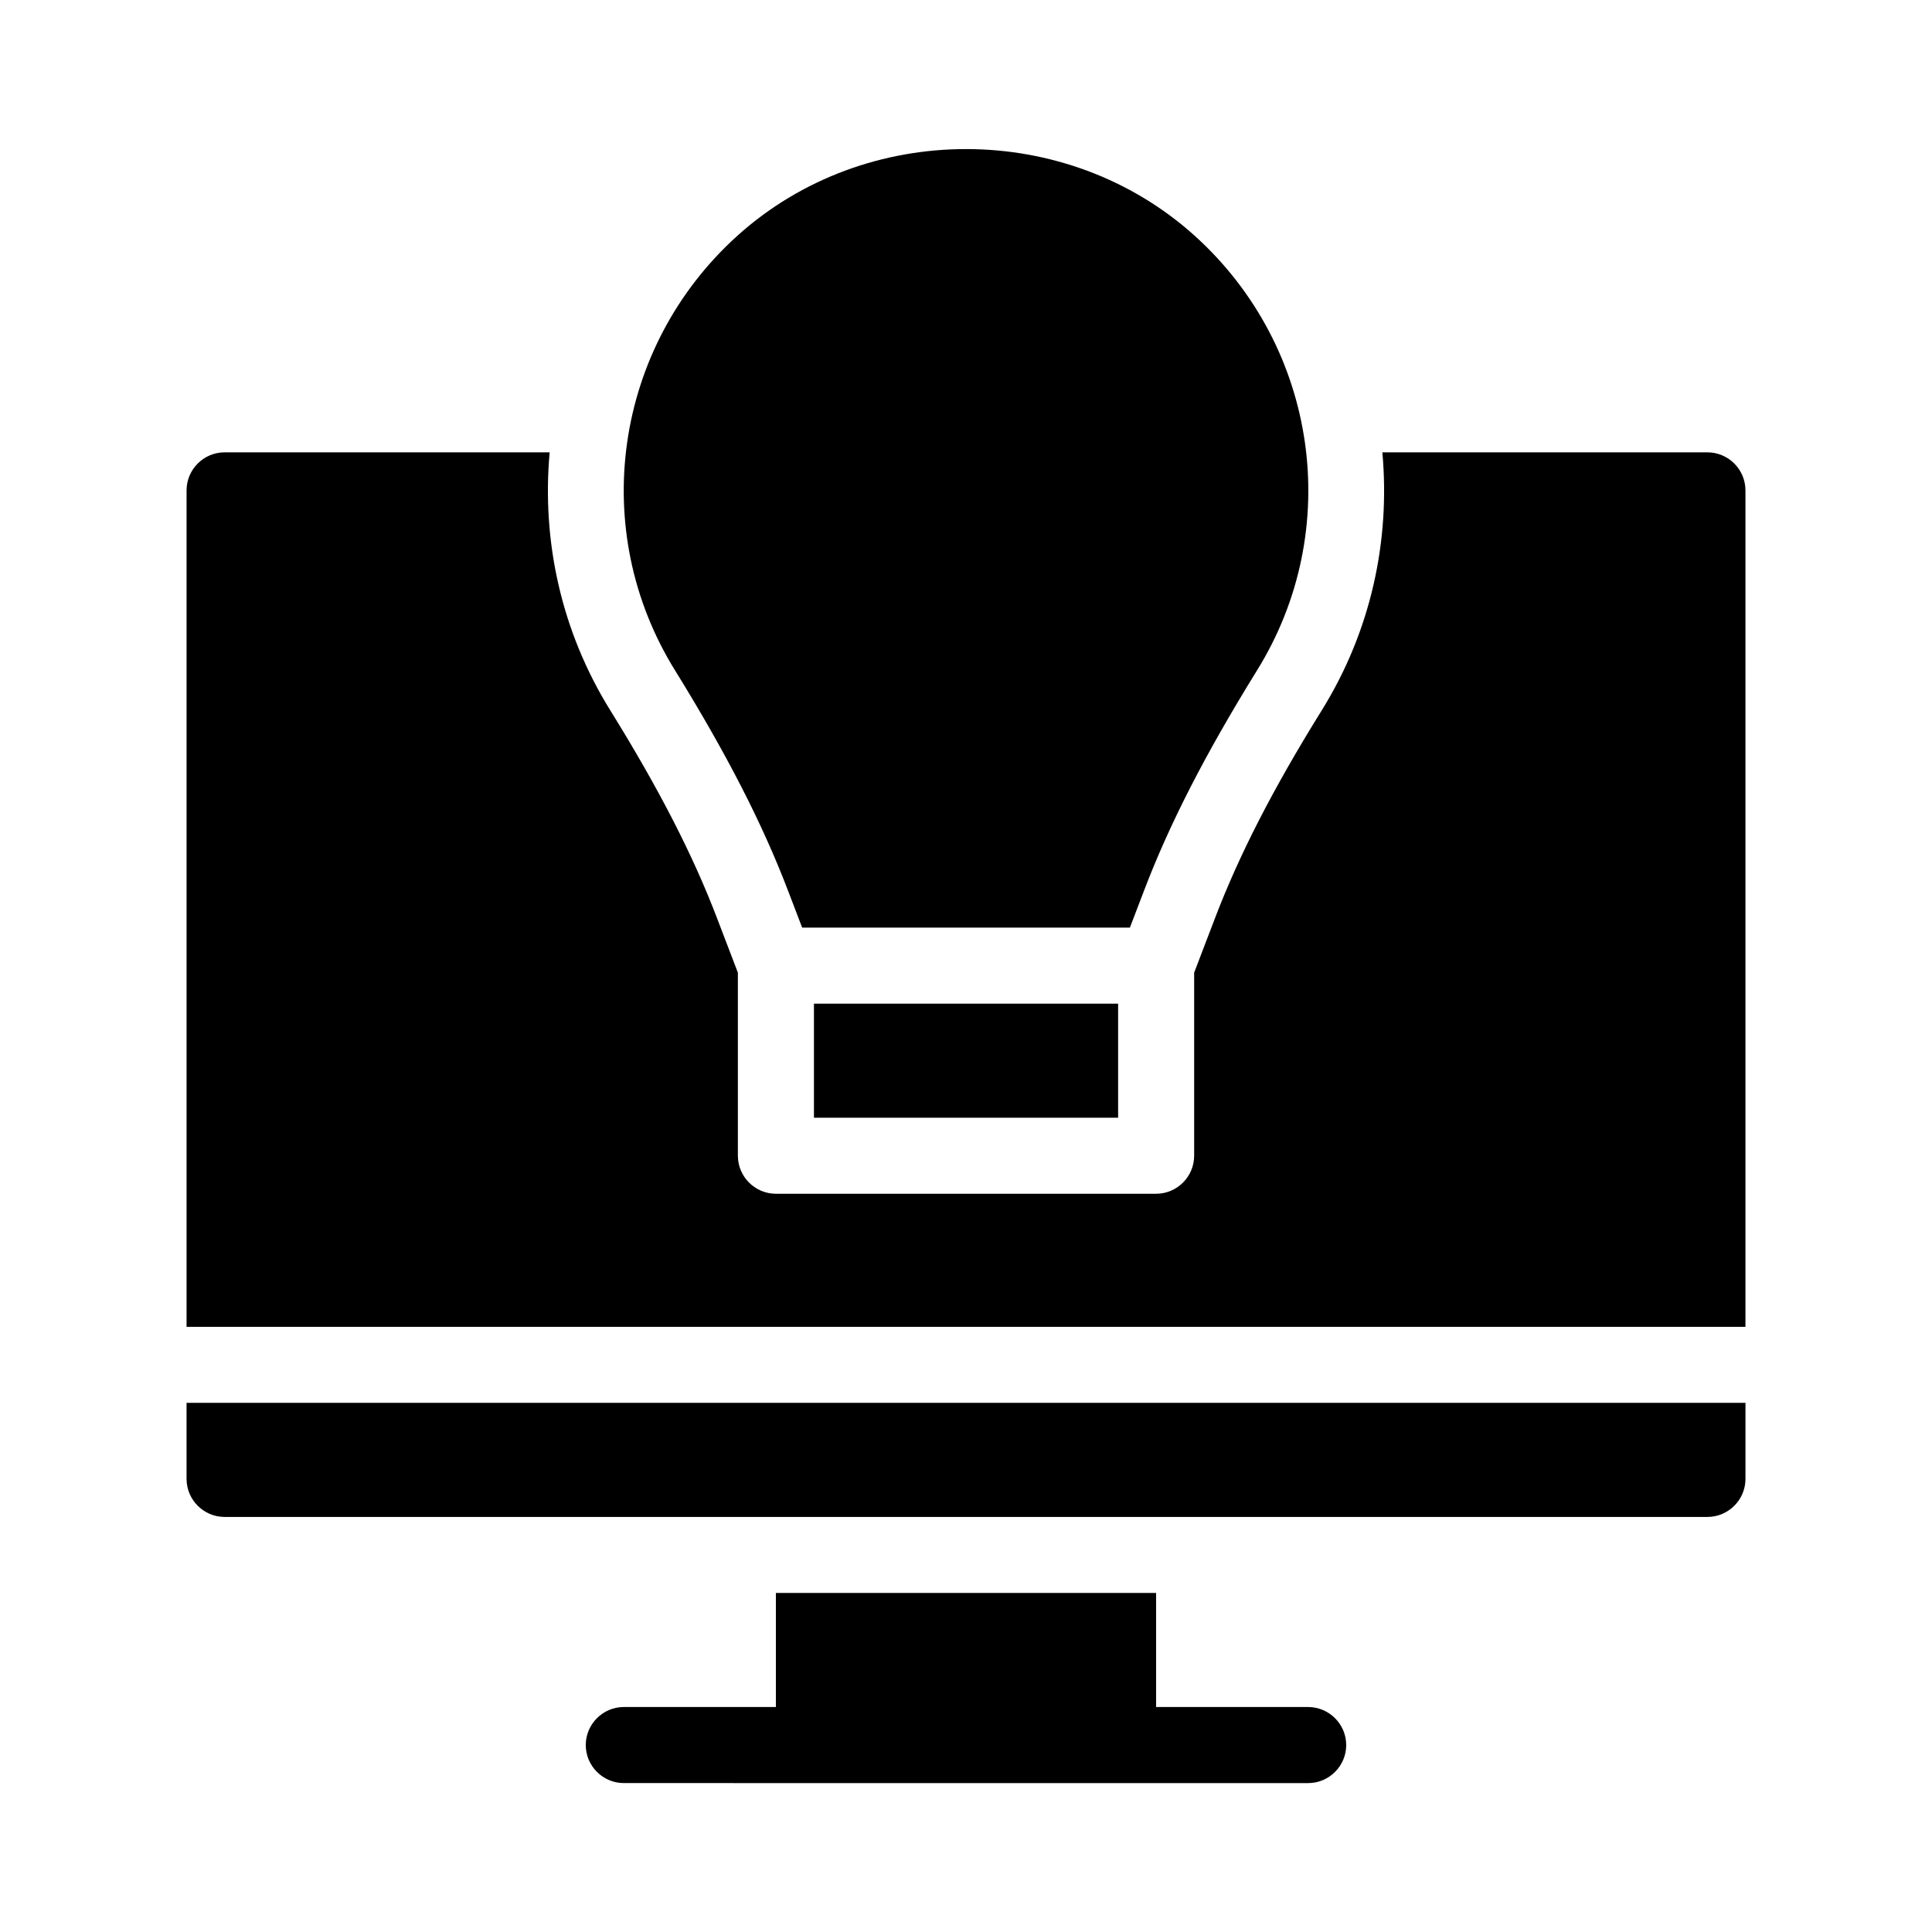 <?xml version="1.0" encoding="UTF-8"?>
<!-- Uploaded to: ICON Repo, www.svgrepo.com, Generator: ICON Repo Mixer Tools -->
<svg fill="#000000" width="800px" height="800px" version="1.1" viewBox="144 144 512 512" xmlns="http://www.w3.org/2000/svg">
 <path d="m500.76 606.46c0 5.543-4.535 10.078-10.078 10.078l-181.37-0.004c-5.543 0-10.078-4.535-10.078-10.078s4.535-10.078 10.078-10.078h40.305v-30.23h100.76v30.23h40.305c5.543 0.004 10.078 4.539 10.078 10.082zm-307.32-70.535c0 5.543 4.535 10.078 10.078 10.078h392.97c5.543 0 10.078-4.535 10.078-10.078v-20.152h-413.13zm403.05-272.05h-86.152c2.117 23.328-2.973 47.359-16.121 68.469-12.898 20.758-21.867 38.289-28.266 55.066l-5.488 14.355v48.516c0 5.543-4.535 10.078-10.078 10.078h-100.76c-5.543 0-10.078-4.535-10.078-10.078v-48.516l-5.492-14.359c-6.398-16.777-15.367-34.258-28.266-55.066-13.148-21.109-18.238-45.141-16.121-68.469l-86.148 0.004c-5.543 0-10.078 4.535-10.078 10.078v221.68h413.12v-221.68c0-5.547-4.531-10.078-10.074-10.078zm-243.59 116.33 3.68 9.621h86.855l3.68-9.621c6.852-18.035 16.426-36.578 29.977-58.492 23.176-37.281 16.223-85.75-16.523-115.27-33.957-30.582-87.16-30.582-121.12 0-32.746 29.523-39.699 77.988-16.523 115.27 13.551 21.914 23.121 40.504 29.973 58.492zm87.414 60.004v-30.23h-80.609v30.23z"/>
</svg>